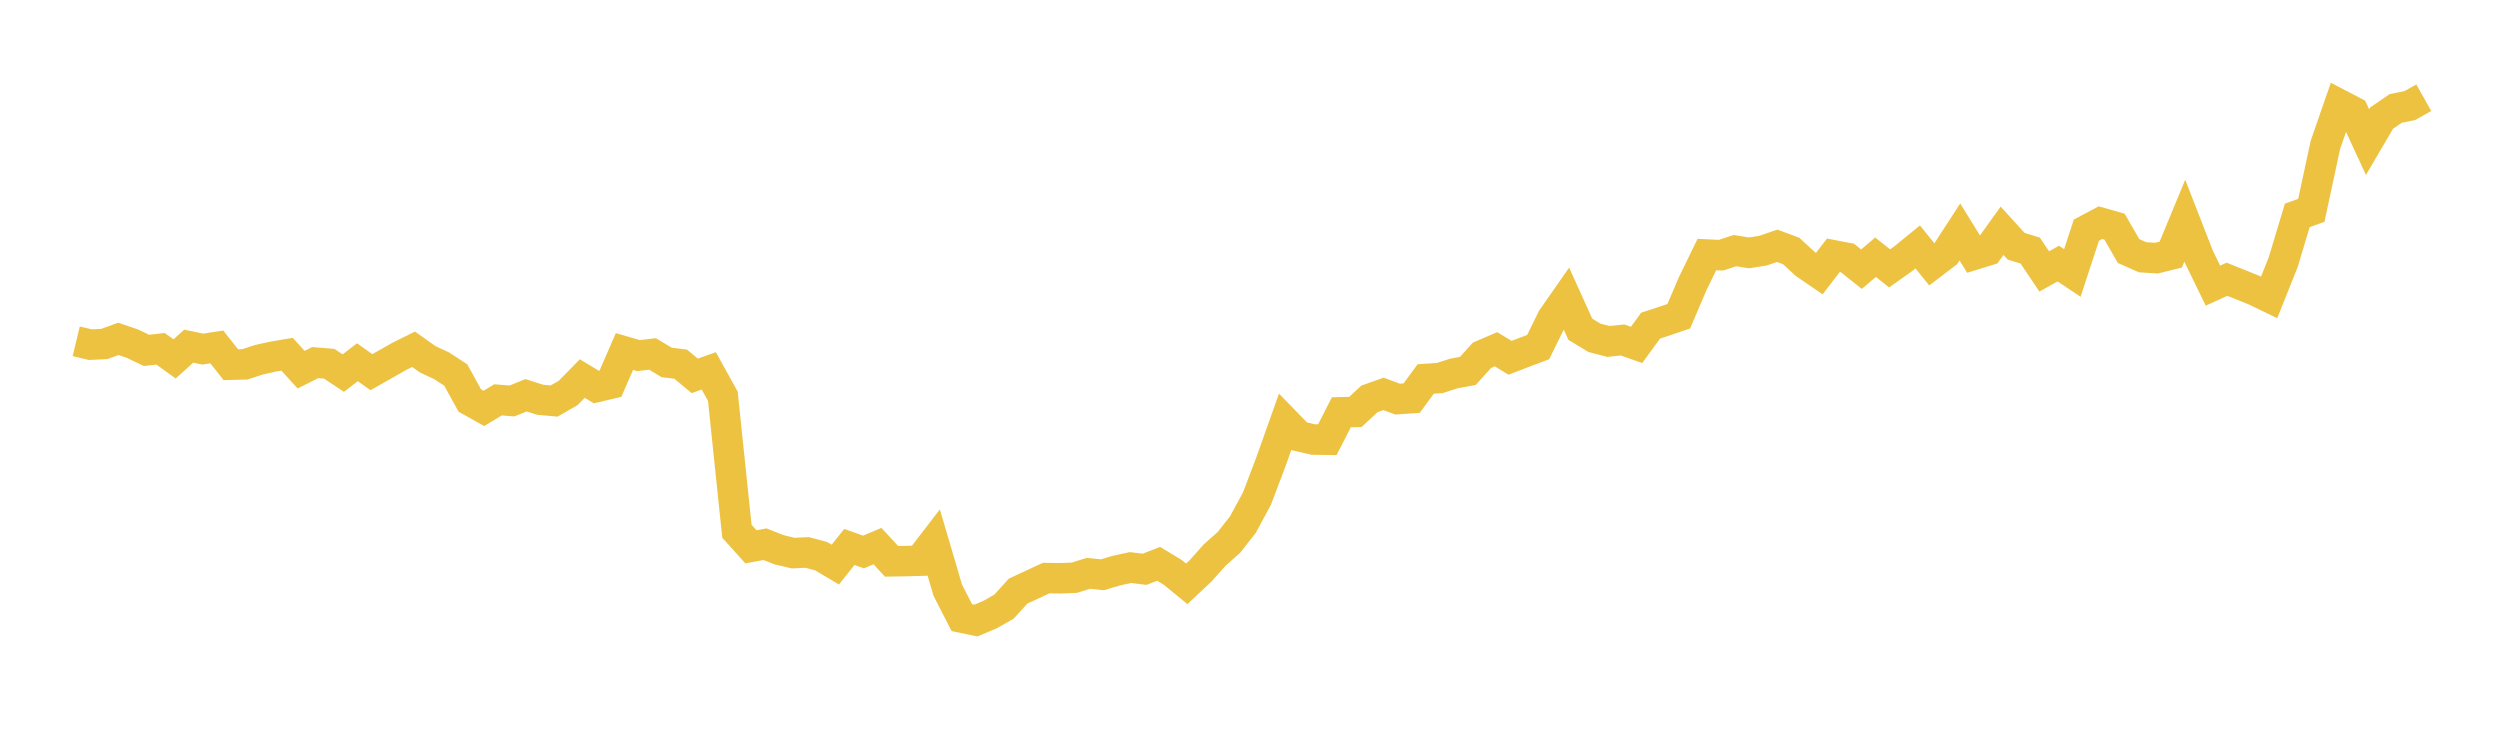 <svg width="164" height="48" xmlns="http://www.w3.org/2000/svg" xmlns:xlink="http://www.w3.org/1999/xlink"><path fill="none" stroke="rgb(237,194,64)" stroke-width="2" d="M5,22.388L5.922,22.609L6.844,22.564L7.766,22.23L8.689,22.545L9.611,22.985L10.533,22.881L11.455,23.545L12.377,22.708L13.299,22.901L14.222,22.759L15.144,23.925L16.066,23.901L16.988,23.599L17.91,23.394L18.832,23.239L19.754,24.25L20.677,23.786L21.599,23.863L22.521,24.476L23.443,23.762L24.365,24.415L25.287,23.893L26.21,23.367L27.132,22.912L28.054,23.567L28.976,23.999L29.898,24.601L30.82,26.275L31.743,26.792L32.665,26.231L33.587,26.302L34.509,25.93L35.431,26.223L36.353,26.307L37.275,25.777L38.198,24.833L39.12,25.39L40.042,25.176L40.964,23.058L41.886,23.328L42.808,23.218L43.731,23.775L44.653,23.889L45.575,24.657L46.497,24.329L47.419,25.994L48.341,34.849L49.263,35.871L50.186,35.699L51.108,36.066L52.03,36.283L52.952,36.241L53.874,36.489L54.796,37.037L55.719,35.879L56.641,36.211L57.563,35.824L58.485,36.822L59.407,36.808L60.329,36.781L61.251,35.583L62.174,38.716L63.096,40.517L64.018,40.709L64.94,40.322L65.862,39.797L66.784,38.779L67.707,38.349L68.629,37.922L69.551,37.935L70.473,37.899L71.395,37.612L72.317,37.706L73.24,37.431L74.162,37.231L75.084,37.345L76.006,36.987L76.928,37.544L77.85,38.3L78.772,37.434L79.695,36.398L80.617,35.582L81.539,34.405L82.461,32.698L83.383,30.264L84.305,27.67L85.228,28.62L86.15,28.834L87.072,28.846L87.994,27.046L88.916,27.023L89.838,26.165L90.76,25.839L91.683,26.182L92.605,26.117L93.527,24.862L94.449,24.799L95.371,24.501L96.293,24.331L97.216,23.308L98.138,22.911L99.06,23.471L99.982,23.117L100.904,22.77L101.826,20.893L102.749,19.568L103.671,21.601L104.593,22.16L105.515,22.399L106.437,22.301L107.359,22.625L108.281,21.361L109.204,21.06L110.126,20.745L111.048,18.592L111.97,16.698L112.892,16.742L113.814,16.442L114.737,16.588L115.659,16.442L116.581,16.124L117.503,16.465L118.425,17.317L119.347,17.948L120.269,16.747L121.192,16.924L122.114,17.658L123.036,16.874L123.958,17.606L124.88,16.951L125.802,16.198L126.725,17.34L127.647,16.637L128.569,15.216L129.491,16.71L130.413,16.425L131.335,15.139L132.257,16.152L133.18,16.436L134.102,17.806L135.024,17.291L135.946,17.906L136.868,15.094L137.79,14.606L138.713,14.87L139.635,16.469L140.557,16.877L141.479,16.932L142.401,16.702L143.323,14.475L144.246,16.845L145.168,18.738L146.09,18.319L147.012,18.688L147.934,19.062L148.856,19.508L149.778,17.2L150.701,14.13L151.623,13.799L152.545,9.507L153.467,6.85L154.389,7.331L155.311,9.322L156.234,7.747L157.156,7.115L158.078,6.927L159,6.409"></path></svg>